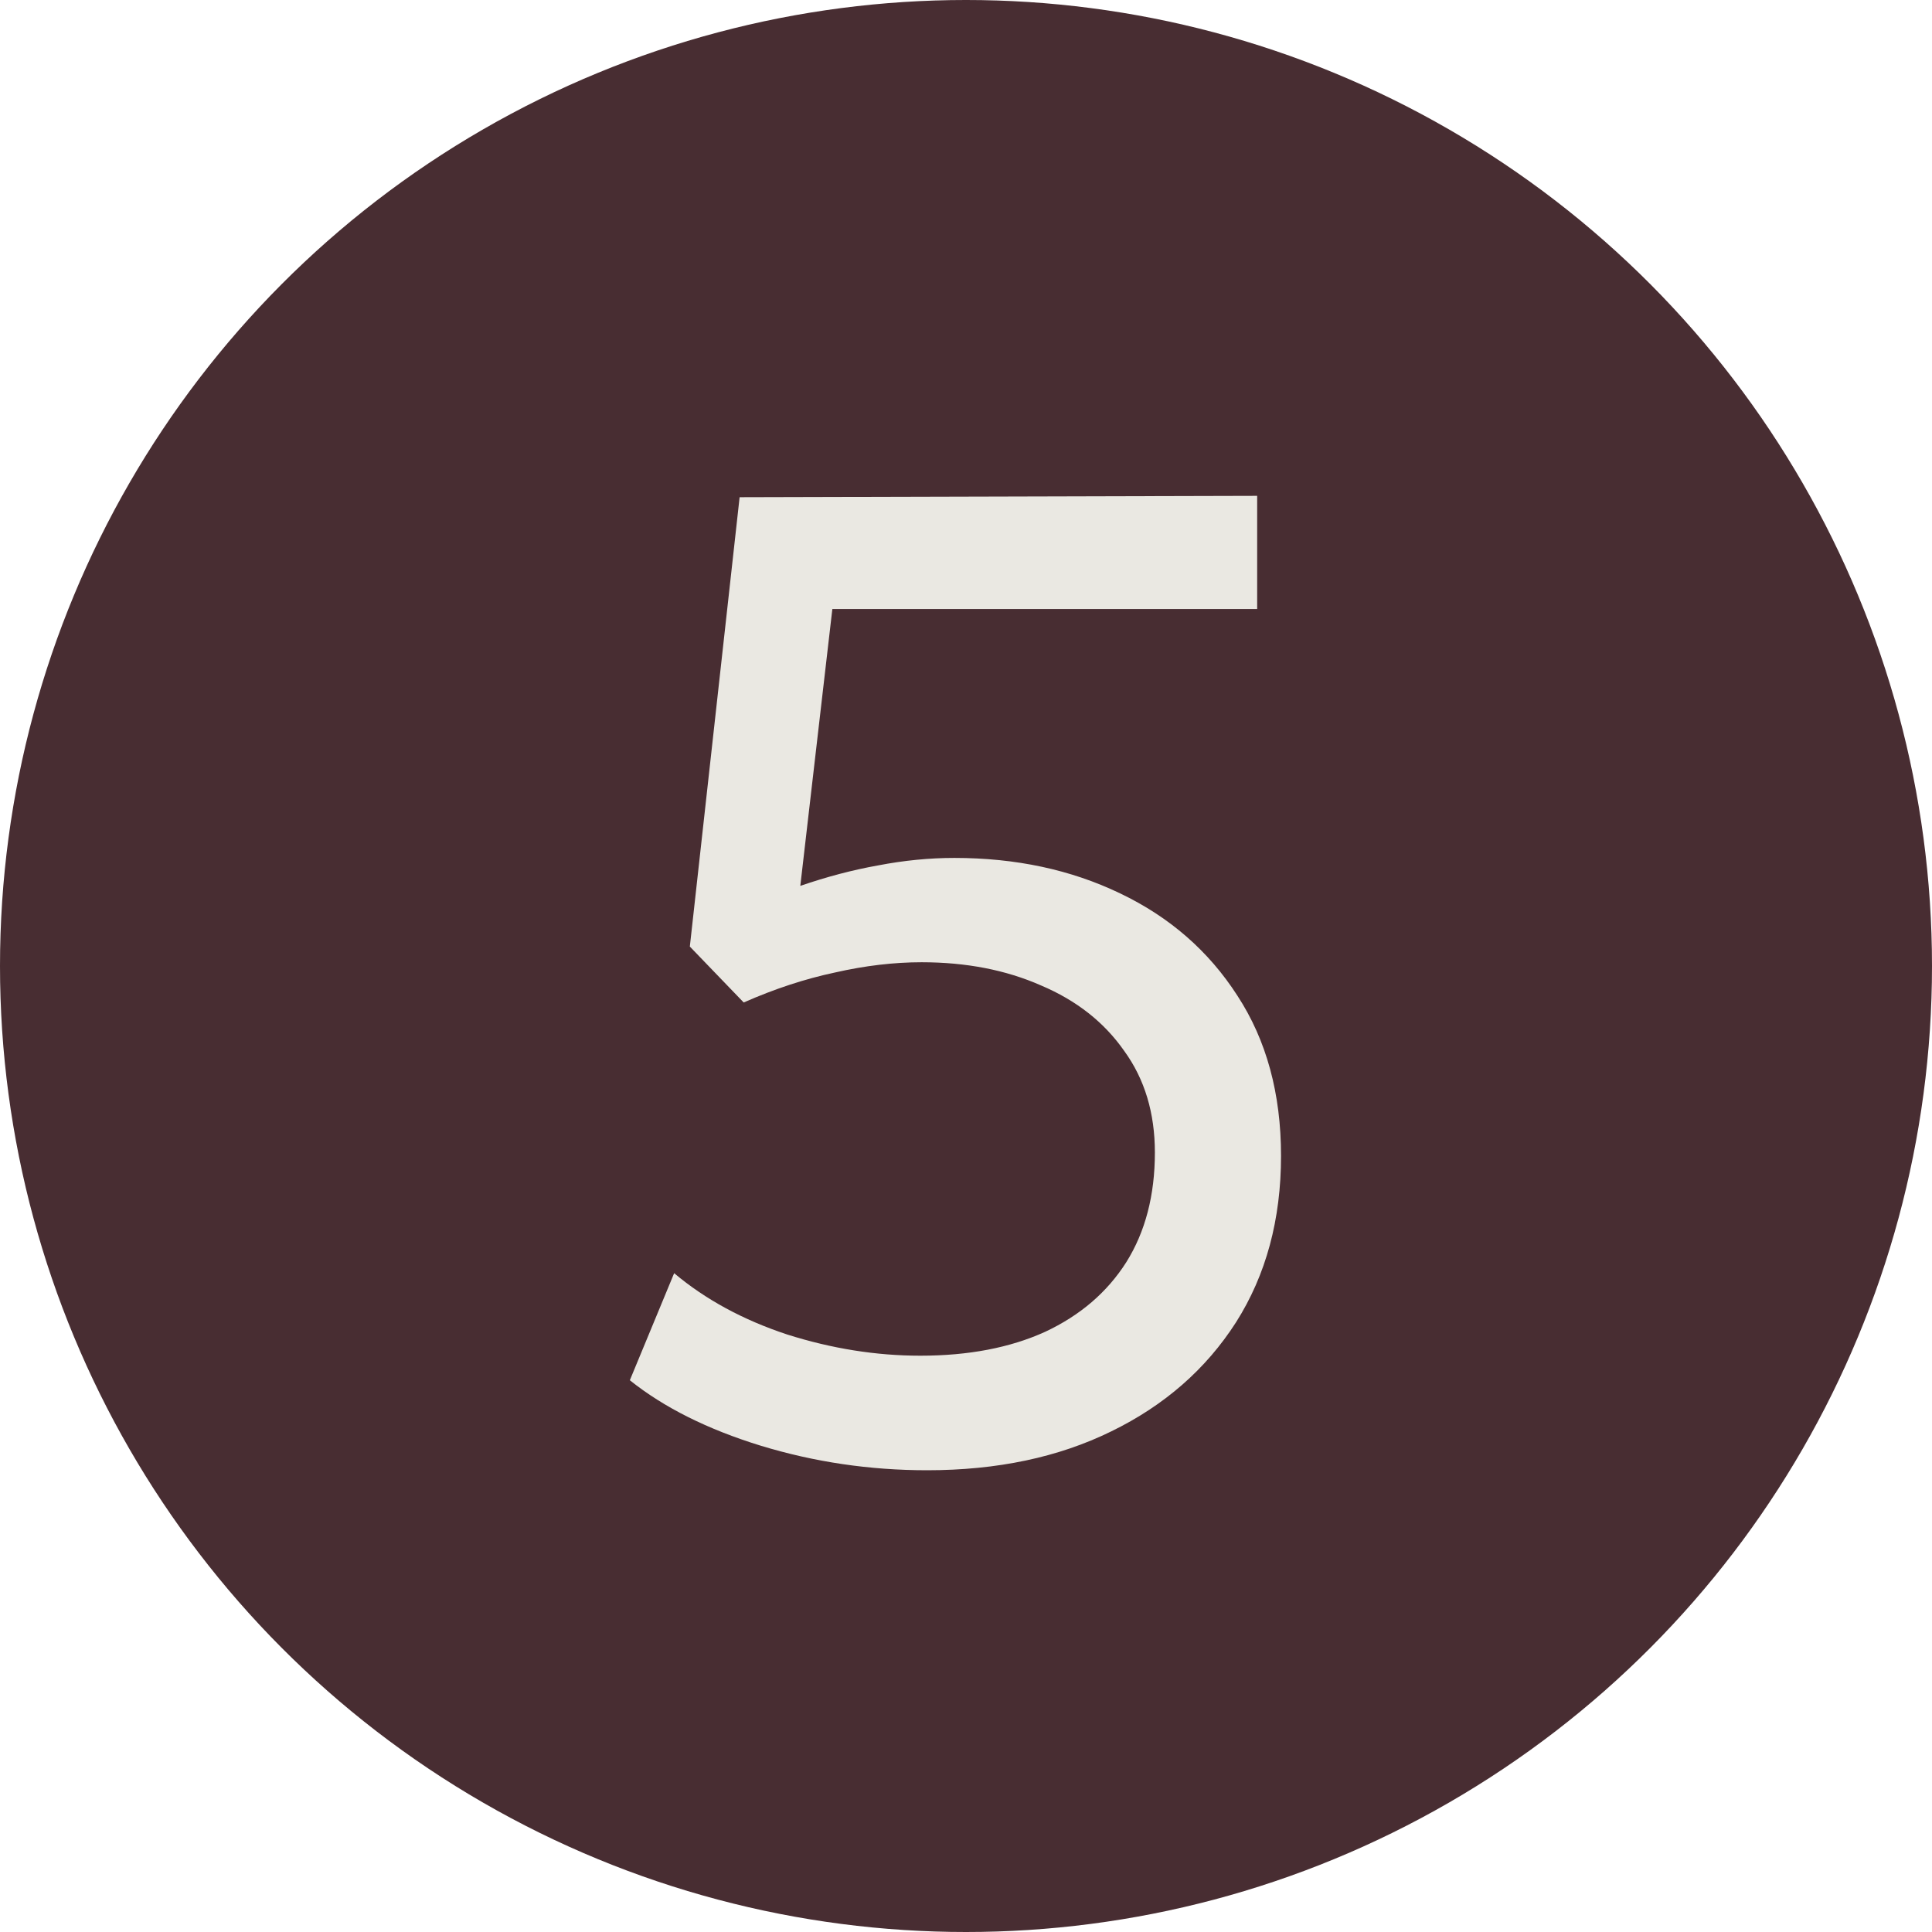<?xml version="1.0" encoding="UTF-8"?> <svg xmlns="http://www.w3.org/2000/svg" width="17" height="17" viewBox="0 0 17 17" fill="none"><circle cx="8.5" cy="8.5" r="8.5" fill="#482D32"></circle><path d="M8.158 12.937C7.654 12.937 7.166 12.865 6.694 12.721C6.226 12.577 5.842 12.385 5.542 12.145L5.932 11.203C6.208 11.435 6.54 11.615 6.928 11.743C7.32 11.867 7.71 11.929 8.098 11.929C8.522 11.929 8.888 11.859 9.196 11.719C9.504 11.575 9.742 11.371 9.91 11.107C10.078 10.839 10.162 10.517 10.162 10.141C10.162 9.793 10.072 9.495 9.892 9.247C9.716 8.995 9.472 8.803 9.16 8.671C8.852 8.535 8.502 8.467 8.11 8.467C7.866 8.467 7.612 8.497 7.348 8.557C7.084 8.613 6.816 8.701 6.544 8.821L6.07 8.329L6.508 4.375L11.062 4.363V5.359H7.324L7.042 7.795C7.274 7.715 7.502 7.655 7.726 7.615C7.954 7.571 8.178 7.549 8.398 7.549C8.938 7.549 9.424 7.653 9.856 7.861C10.292 8.069 10.636 8.369 10.888 8.761C11.144 9.153 11.272 9.623 11.272 10.171C11.272 10.731 11.14 11.219 10.876 11.635C10.612 12.047 10.246 12.367 9.778 12.595C9.314 12.823 8.774 12.937 8.158 12.937Z" fill="#EAE8E2"></path></svg> 